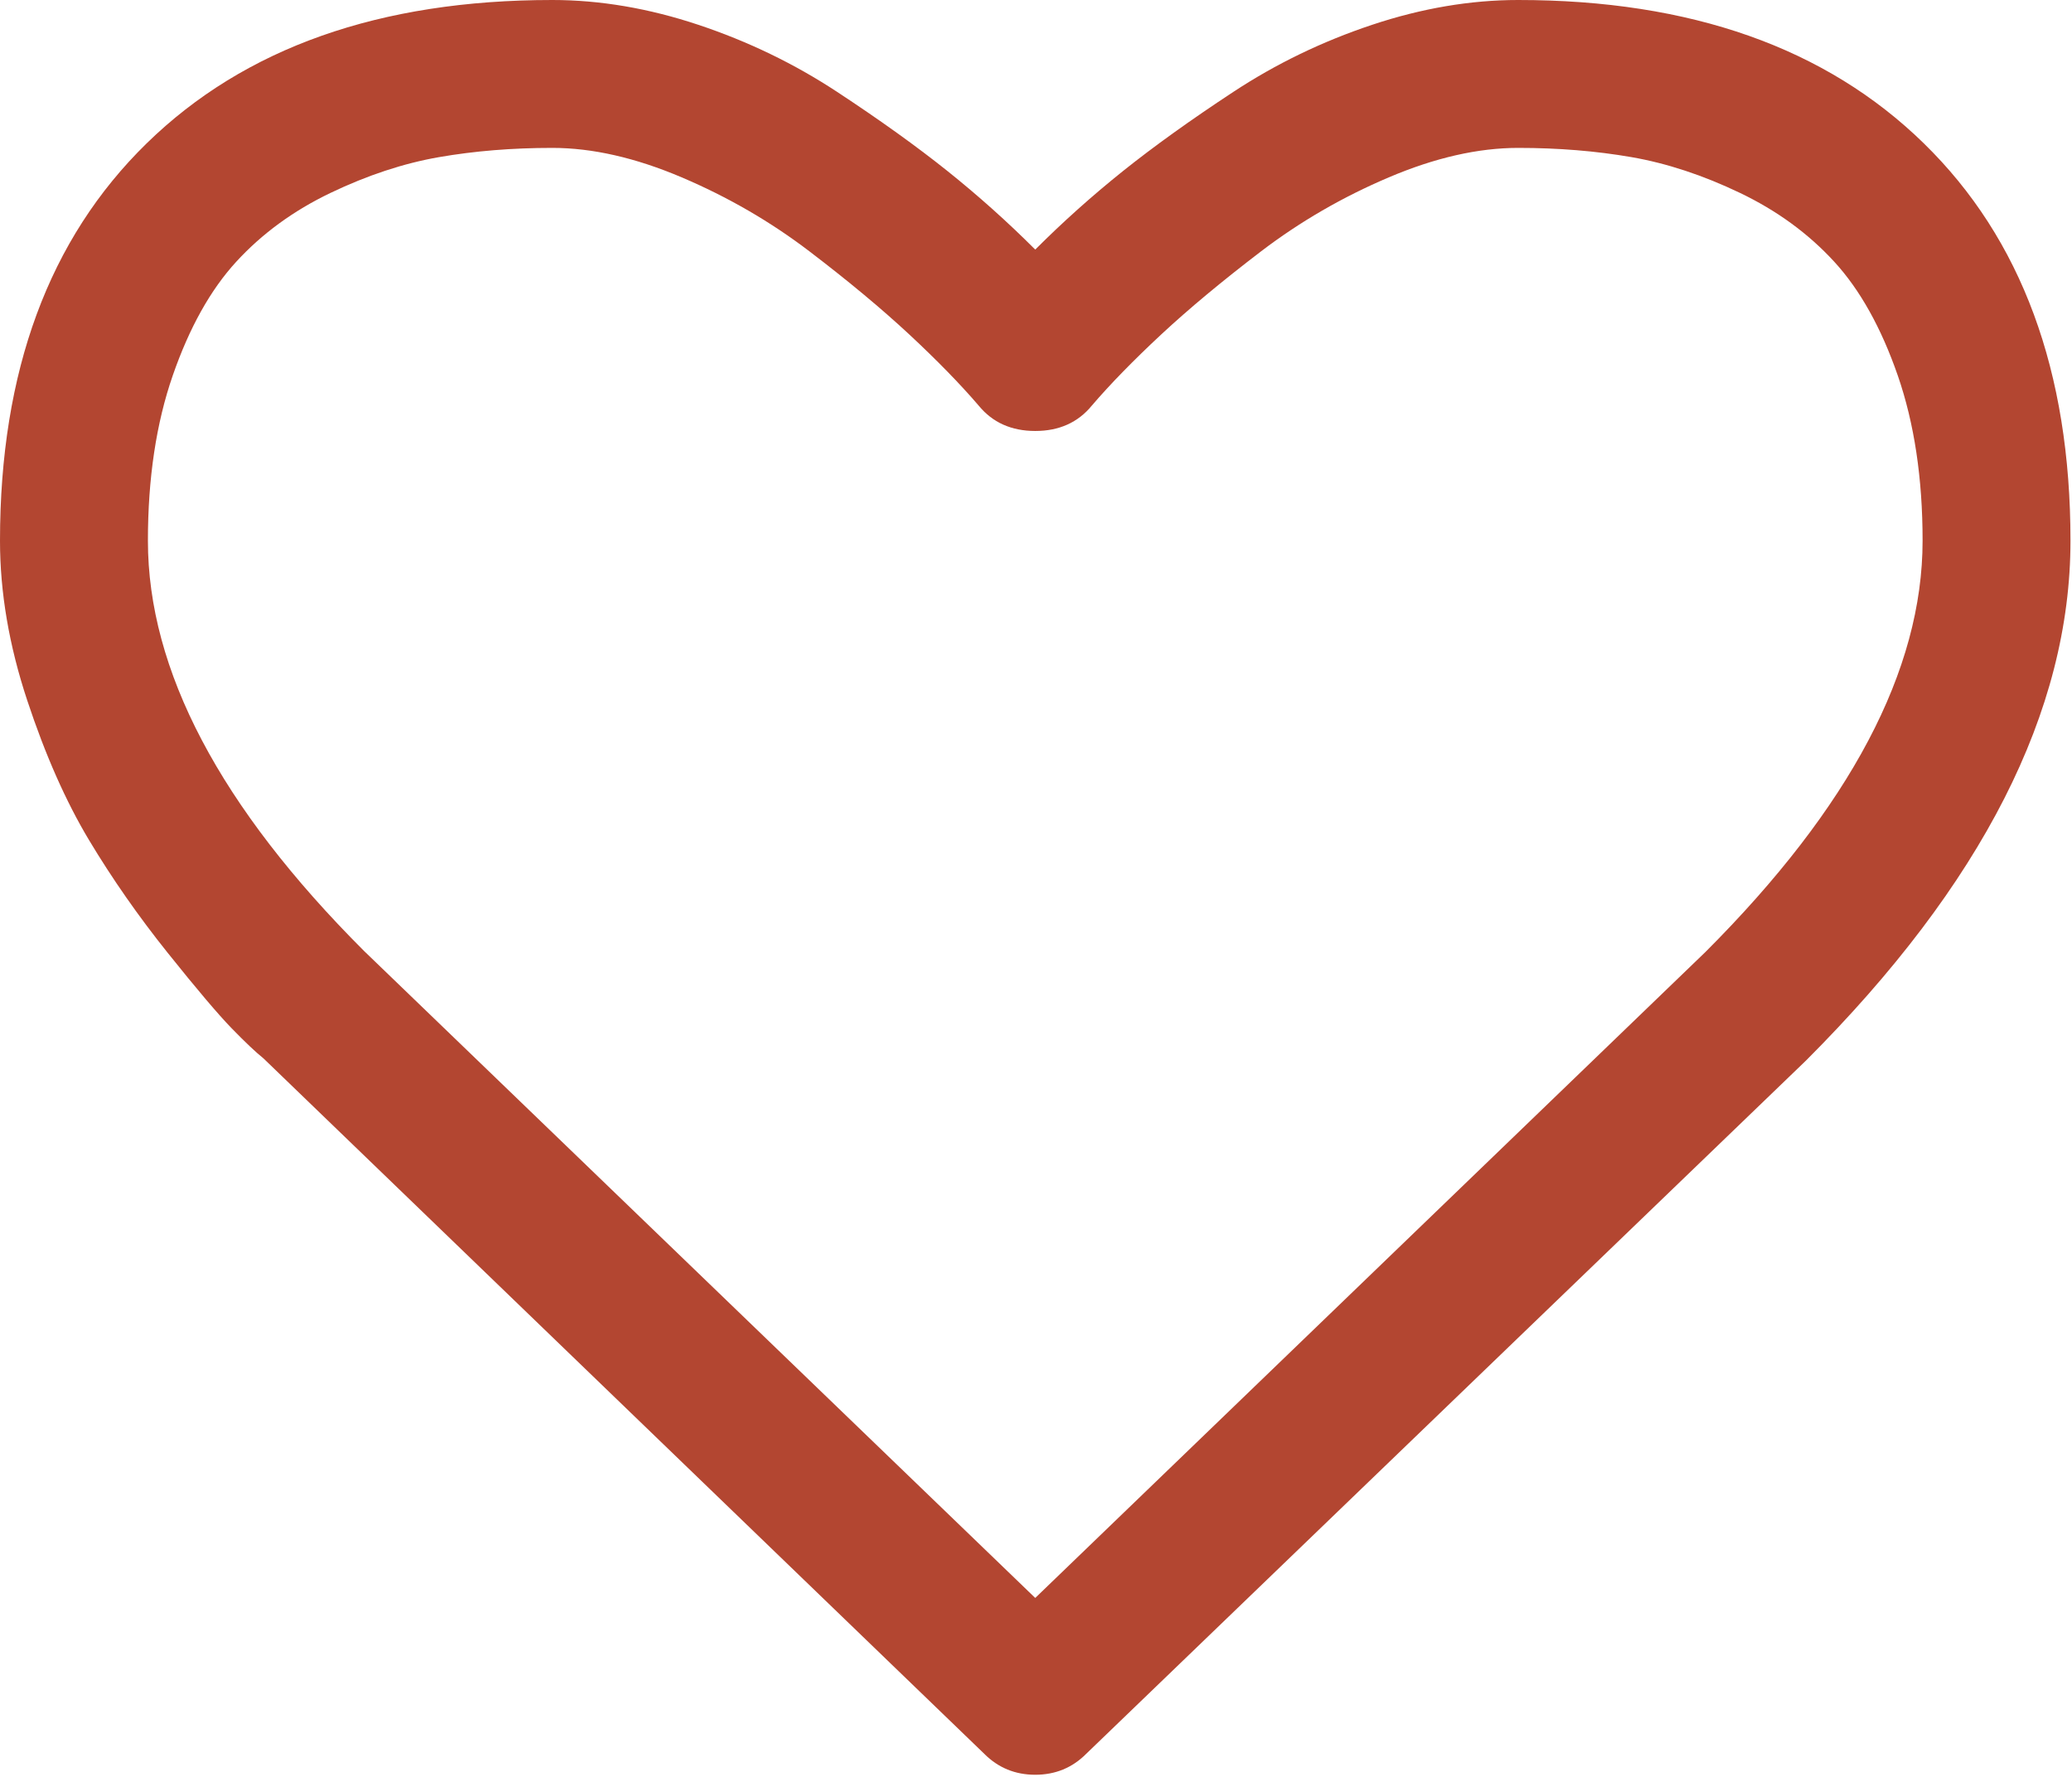 <?xml version="1.0" encoding="UTF-8"?> <svg xmlns="http://www.w3.org/2000/svg" width="512" height="439" viewBox="0 0 512 439" fill="none"><path d="M475.366 35.404C451.191 11.798 417.791 0 375.151 0C363.351 0 351.308 2.046 339.034 6.136C326.755 10.229 315.332 15.751 304.778 22.698C294.21 29.643 285.128 36.165 277.509 42.254C269.899 48.345 262.664 54.818 255.813 61.668C248.959 54.818 241.726 48.345 234.115 42.254C226.499 36.165 217.413 29.647 206.847 22.698C196.283 15.748 184.862 10.23 172.586 6.136C160.311 2.047 148.27 0 136.47 0C93.833 0 60.431 11.801 36.259 35.404C12.087 59.005 0 91.741 0 133.615C0 146.368 2.24 159.506 6.711 173.013C11.182 186.527 16.277 198.044 21.986 207.559C27.694 217.073 34.167 226.351 41.4 235.393C48.633 244.434 53.919 250.665 57.246 254.091C60.576 257.517 63.194 259.994 65.097 261.518L243.25 433.393C246.677 436.819 250.864 438.537 255.812 438.537C260.76 438.537 264.95 436.819 268.375 433.393L446.245 262.083C489.833 218.503 511.625 175.677 511.625 133.611C511.626 91.734 499.54 59.001 475.366 35.404ZM421.405 235.25L255.813 394.846L89.938 234.962C54.344 199.377 36.55 165.588 36.55 133.611C36.55 118.196 38.596 104.585 42.686 92.787C46.779 80.987 52.013 71.61 58.389 64.663C64.766 57.714 72.521 52.056 81.657 47.675C90.798 43.298 99.743 40.347 108.497 38.825C117.251 37.305 126.576 36.544 136.475 36.544C146.371 36.544 157.032 38.968 168.452 43.823C179.87 48.676 190.386 54.767 199.997 62.094C209.61 69.426 217.842 76.277 224.697 82.651C231.548 89.031 237.256 94.88 241.825 100.21C245.249 104.399 249.916 106.493 255.814 106.493C261.714 106.493 266.376 104.399 269.804 100.21C274.372 94.88 280.084 89.028 286.935 82.651C293.787 76.277 302.02 69.429 311.629 62.094C321.242 54.767 331.758 48.676 343.182 43.823C354.598 38.969 365.262 36.544 375.159 36.544C385.056 36.544 394.378 37.305 403.136 38.825C411.893 40.346 420.838 43.298 429.976 47.675C439.113 52.055 446.868 57.717 453.243 64.663C459.619 71.61 464.855 80.987 468.948 92.787C473.034 104.585 475.08 118.196 475.08 133.611C475.078 165.588 457.19 199.471 421.405 235.25Z" fill="#B34631"></path></svg> 
